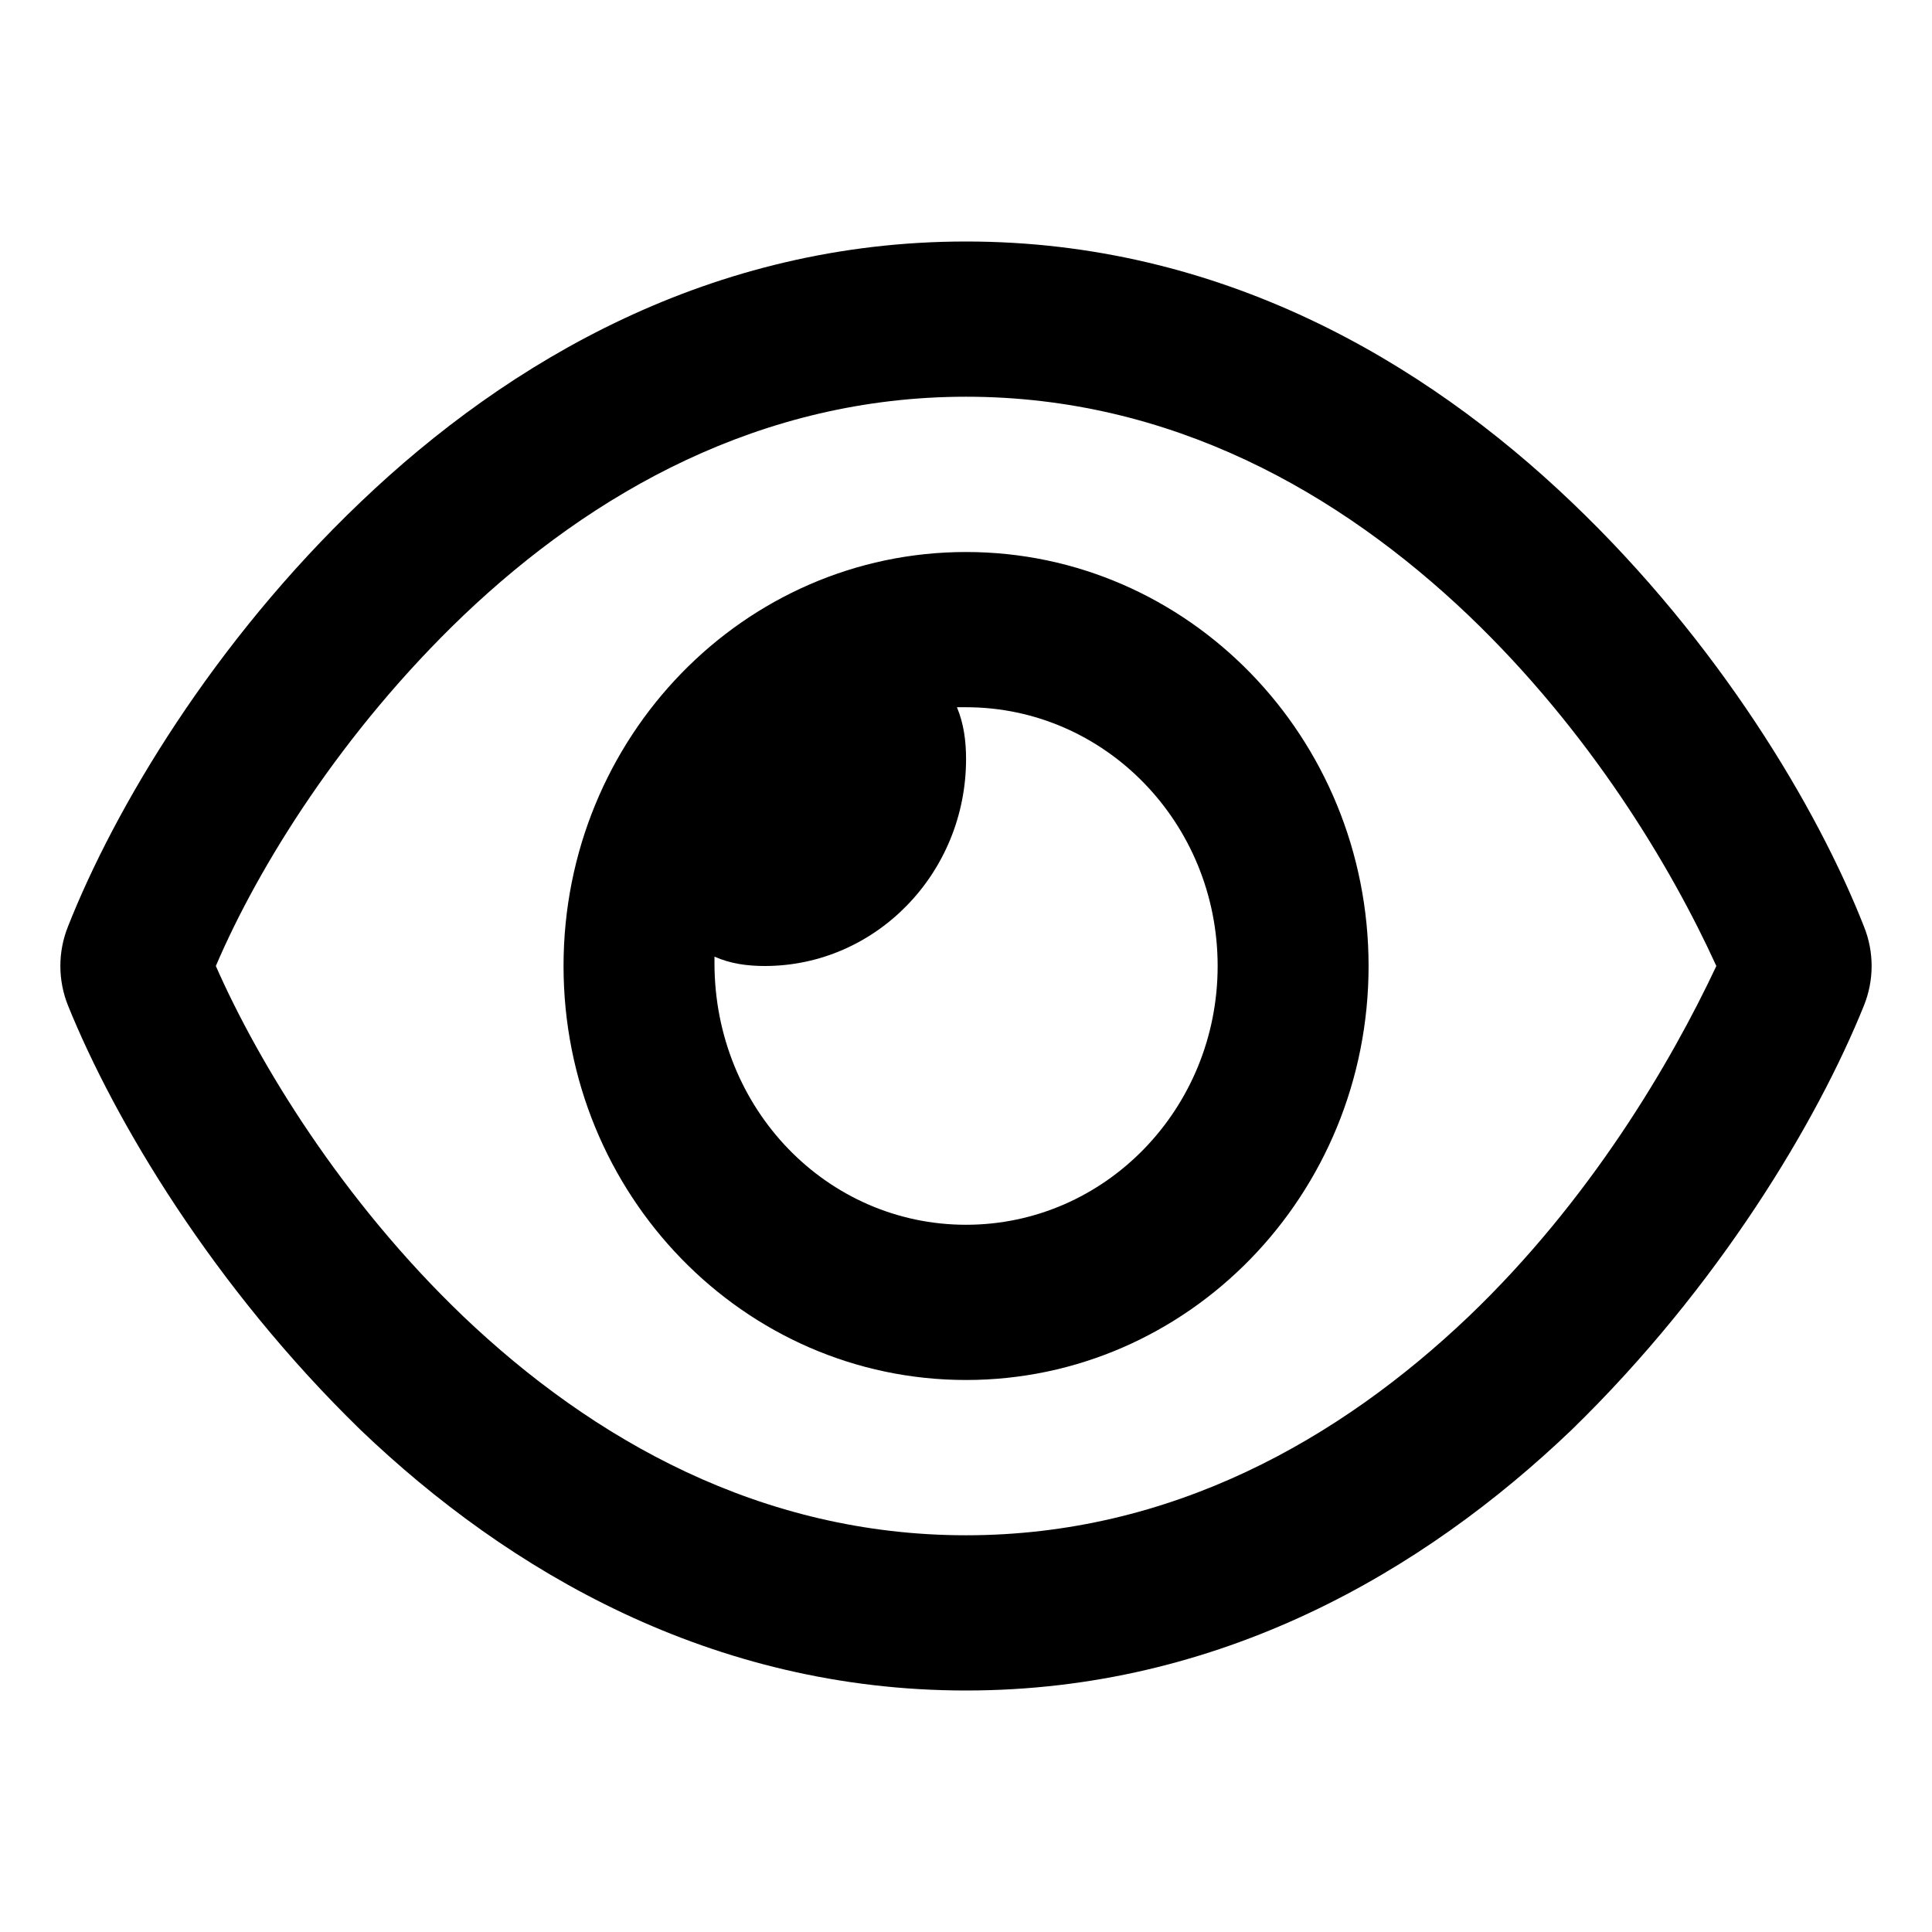 <svg width="32" height="32" viewBox="0 0 32 32" fill="currentColor">
    <path d="M9.334 16C9.334 12.213 12.318 9.143 16.001 9.143C19.683 9.143 22.668 12.213 22.668 16C22.668 19.788 19.683 22.857 16.001 22.857C12.318 22.857 9.334 19.788 9.334 16ZM16.001 20.286C18.303 20.286 20.168 18.368 20.168 16C20.168 13.632 18.303 11.714 16.001 11.714C15.964 11.714 15.933 11.714 15.85 11.714C15.964 11.988 16.001 12.277 16.001 12.571C16.001 14.463 14.506 16 12.667 16C12.381 16 12.099 15.963 11.834 15.845C11.834 15.93 11.834 15.963 11.834 15.952C11.834 18.368 13.698 20.286 16.001 20.286ZM5.97 8.318C8.422 5.974 11.792 4 16.001 4C20.209 4 23.579 5.974 26.032 8.318C28.47 10.643 30.1 13.38 30.871 15.341C31.043 15.764 31.043 16.236 30.871 16.659C30.1 18.571 28.47 21.309 26.032 23.682C23.579 26.029 20.209 28 16.001 28C11.792 28 8.422 26.029 5.97 23.682C3.532 21.309 1.903 18.571 1.128 16.659C0.957 16.236 0.957 15.764 1.128 15.341C1.903 13.38 3.532 10.643 5.97 8.318ZM16.001 6.571C12.605 6.571 9.813 8.157 7.672 10.198C5.667 12.116 4.282 14.345 3.575 16C4.282 17.607 5.667 19.884 7.672 21.802C9.813 23.843 12.605 25.429 16.001 25.429C19.397 25.429 22.188 23.843 24.329 21.802C26.334 19.884 27.673 17.607 28.428 16C27.673 14.345 26.334 12.116 24.329 10.198C22.188 8.157 19.397 6.571 16.001 6.571Z"/>
</svg>
